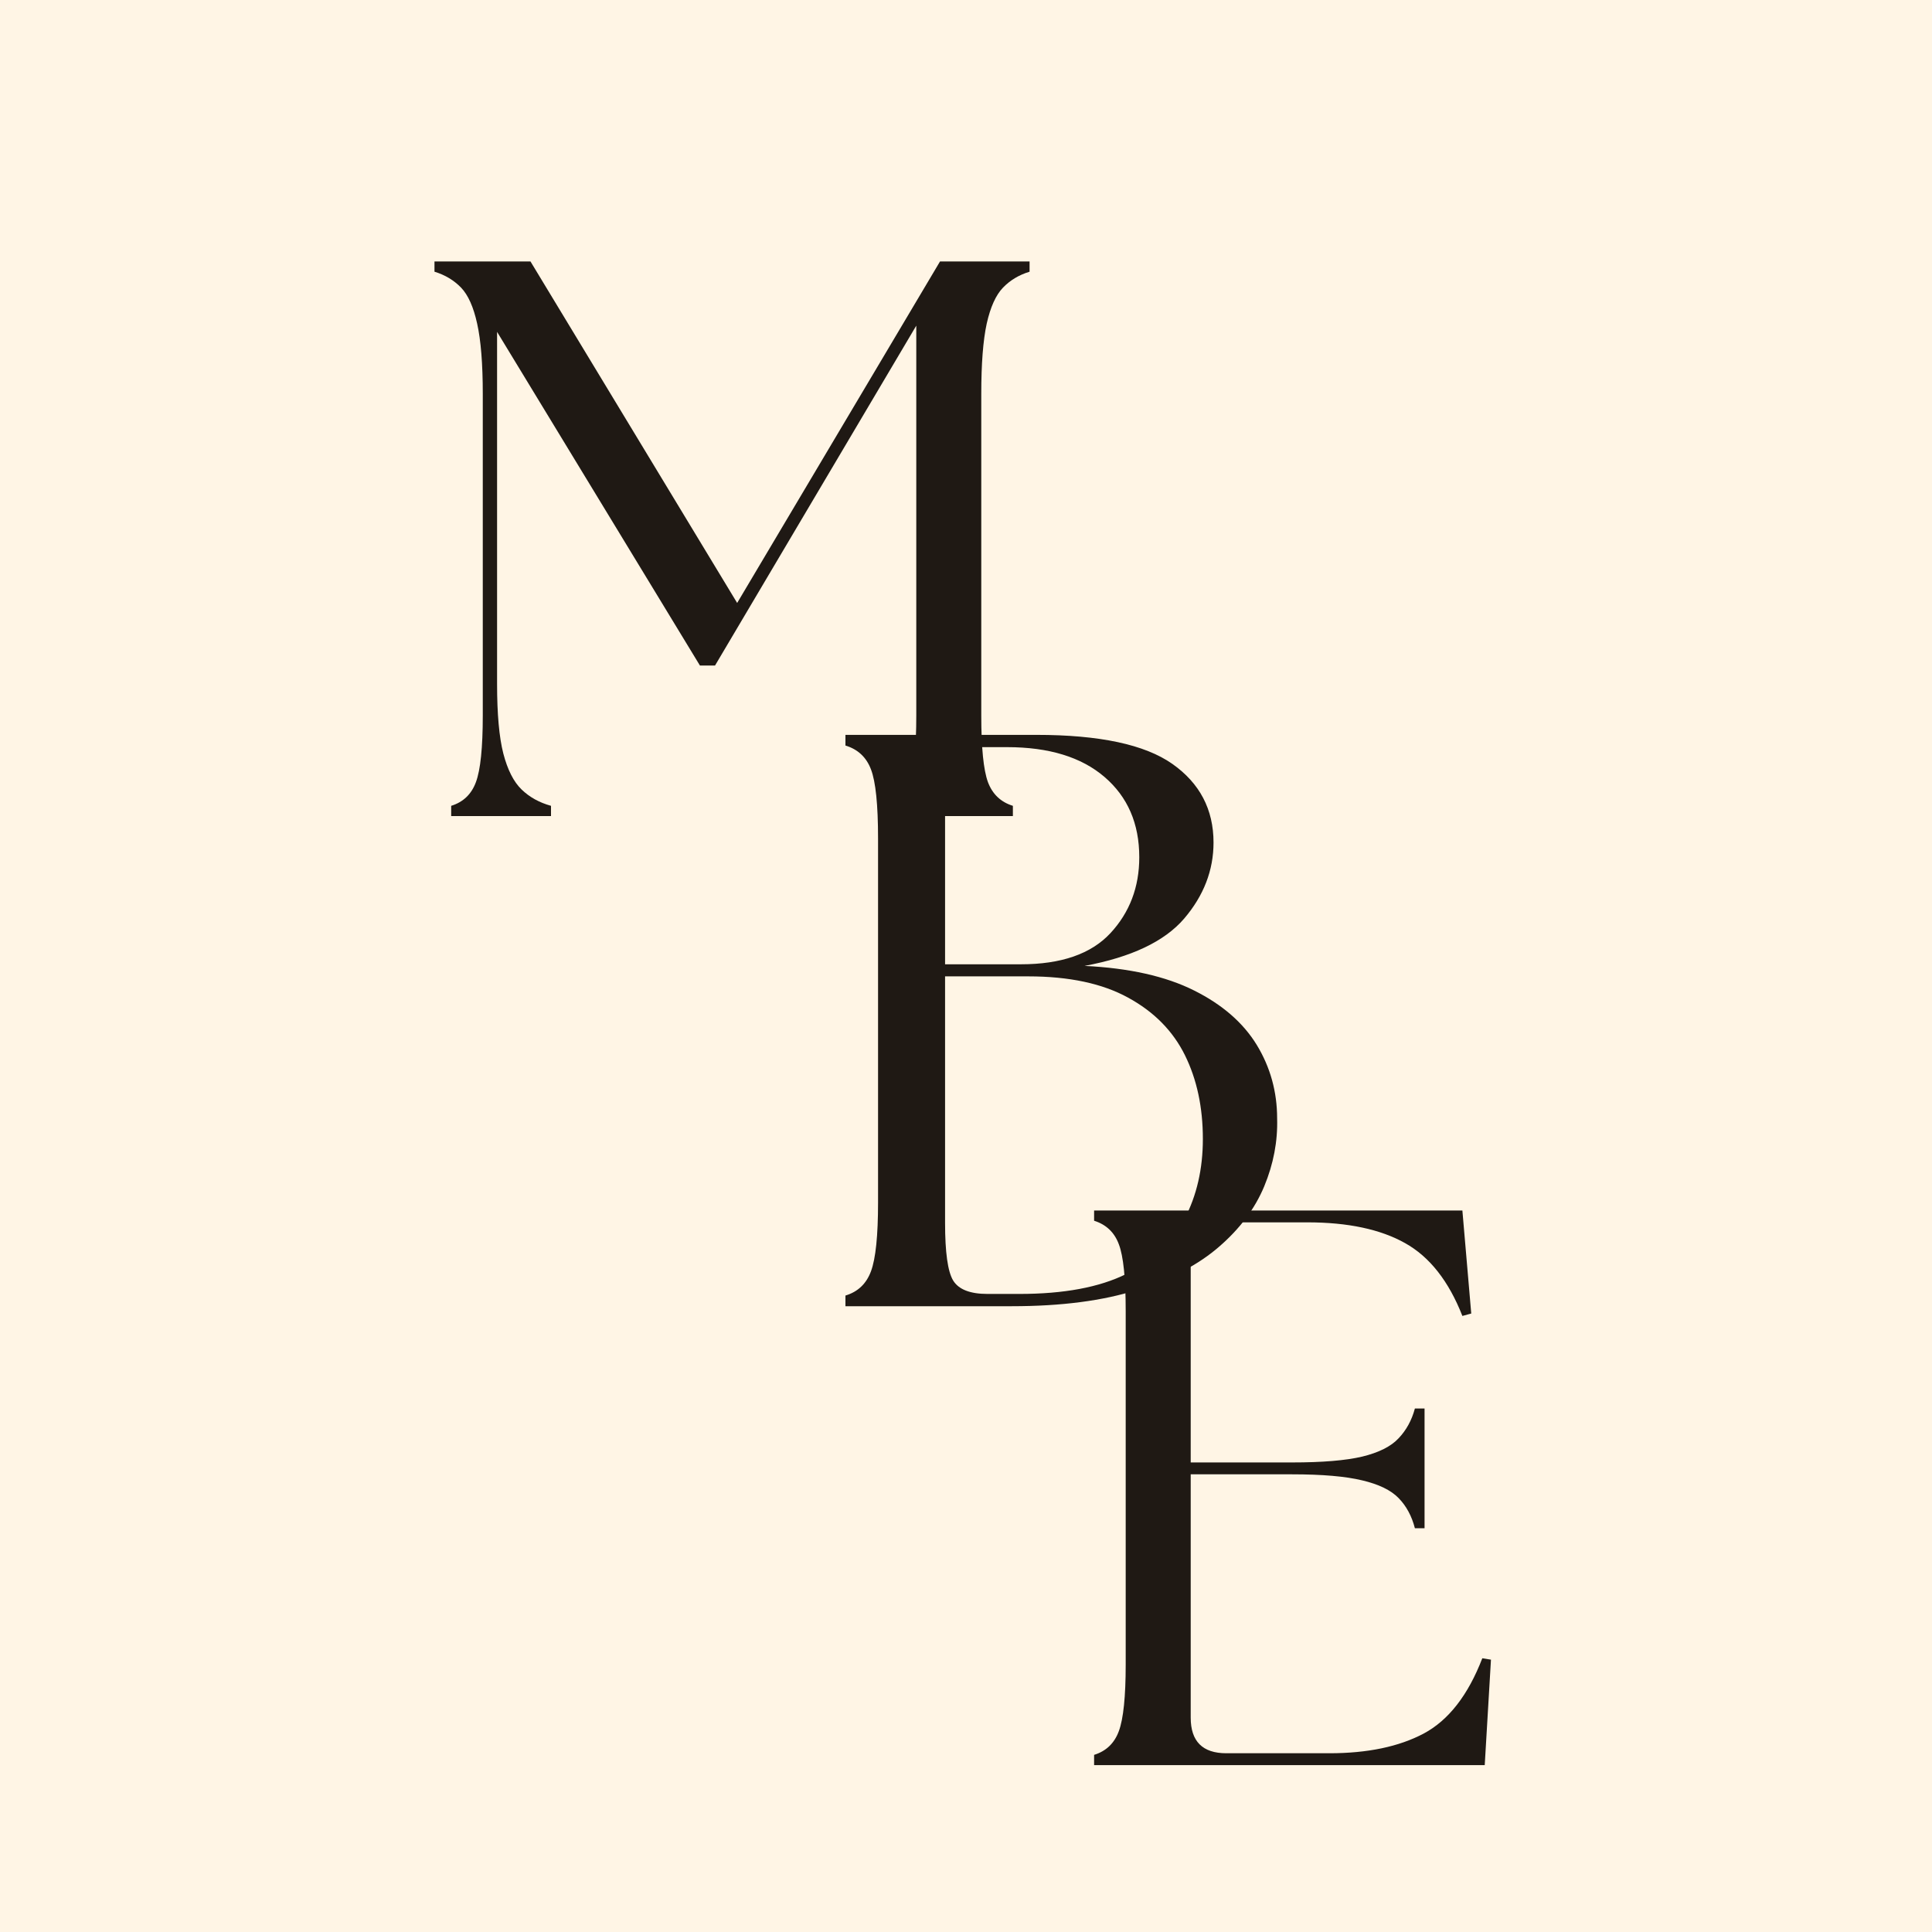 <svg xmlns="http://www.w3.org/2000/svg" xmlns:xlink="http://www.w3.org/1999/xlink" width="200" zoomAndPan="magnify" viewBox="0 0 150 150" height="200" preserveAspectRatio="xMidYMid meet" version="1.0"><defs><g/><clipPath id="90e44594dd"><rect x="0" width="88" y="0" height="136"/></clipPath></defs><rect x="-15" width="180" fill="#ffffff" y="-15" height="180" fill-opacity="1"/><rect x="-15" width="180" fill="#fff5e5" y="-15" height="180" fill-opacity="1"/><g transform="matrix(1, 0, 0, 1, 31, 14)"><g clip-path="url(#90e44594dd)"><g fill="#1f1914" fill-opacity="1"><g transform="translate(0.952, 49.361)"><g><path d="M 3.078 0 L 3.078 -0.797 C 4.016 -1.086 4.656 -1.703 5 -2.641 C 5.352 -3.586 5.531 -5.312 5.531 -7.812 L 5.531 -32.781 C 5.531 -35.125 5.383 -36.941 5.094 -38.234 C 4.812 -39.523 4.395 -40.457 3.844 -41.031 C 3.289 -41.602 2.602 -42.016 1.781 -42.266 L 1.781 -43.062 L 9.234 -43.062 L 25.281 -16.547 L 41.031 -43.062 L 47.984 -43.062 L 47.984 -42.266 C 47.16 -42.016 46.473 -41.602 45.922 -41.031 C 45.367 -40.457 44.945 -39.523 44.656 -38.234 C 44.375 -36.941 44.234 -35.125 44.234 -32.781 L 44.234 -7.812 C 44.234 -5.312 44.406 -3.586 44.75 -2.641 C 45.102 -1.703 45.75 -1.086 46.688 -0.797 L 46.688 0 L 36.719 0 L 36.719 -0.797 C 37.664 -1.086 38.312 -1.703 38.656 -2.641 C 39.008 -3.586 39.188 -5.312 39.188 -7.812 L 39.188 -38.078 L 23.562 -11.688 L 22.391 -11.688 L 6.641 -37.594 L 6.641 -10.266 C 6.641 -7.93 6.801 -6.129 7.125 -4.859 C 7.457 -3.586 7.93 -2.656 8.547 -2.062 C 9.16 -1.469 9.922 -1.047 10.828 -0.797 L 10.828 0 Z M 3.078 0 "/></g></g></g><g fill="#1f1914" fill-opacity="1"><g transform="translate(31.406, 87.414)"><g><path d="M 3.234 0 L 3.234 -0.828 C 4.203 -1.117 4.863 -1.75 5.219 -2.719 C 5.582 -3.695 5.766 -5.473 5.766 -8.047 L 5.766 -36.312 C 5.766 -38.938 5.582 -40.723 5.219 -41.672 C 4.863 -42.617 4.203 -43.238 3.234 -43.531 L 3.234 -44.359 L 18.062 -44.359 C 22.957 -44.359 26.473 -43.609 28.609 -42.109 C 30.742 -40.609 31.812 -38.57 31.812 -36 C 31.812 -33.844 31.051 -31.875 29.531 -30.094 C 28.008 -28.32 25.43 -27.098 21.797 -26.422 C 25.266 -26.254 28.098 -25.617 30.297 -24.516 C 32.492 -23.422 34.117 -22.008 35.172 -20.281 C 36.223 -18.551 36.75 -16.648 36.75 -14.578 C 36.801 -12.805 36.469 -11.051 35.75 -9.312 C 35.031 -7.582 33.863 -6.02 32.25 -4.625 C 30.645 -3.227 28.52 -2.109 25.875 -1.266 C 23.238 -0.422 20 0 16.156 0 Z M 10.969 -6.469 C 10.969 -4.188 11.176 -2.695 11.594 -2 C 12.02 -1.301 12.91 -0.953 14.266 -0.953 L 16.734 -0.953 C 20.191 -0.953 22.957 -1.469 25.031 -2.5 C 27.102 -3.539 28.613 -4.969 29.562 -6.781 C 30.508 -8.594 30.984 -10.66 30.984 -12.984 C 30.984 -15.441 30.52 -17.609 29.594 -19.484 C 28.664 -21.367 27.195 -22.859 25.188 -23.953 C 23.188 -25.055 20.598 -25.609 17.422 -25.609 L 10.969 -25.609 Z M 10.969 -26.547 L 16.859 -26.547 C 19.984 -26.547 22.297 -27.348 23.797 -28.953 C 25.297 -30.566 26.047 -32.535 26.047 -34.859 C 26.047 -37.473 25.145 -39.551 23.344 -41.094 C 21.551 -42.633 19.031 -43.406 15.781 -43.406 L 10.969 -43.406 Z M 10.969 -26.547 "/></g></g></g><g fill="#1f1914" fill-opacity="1"><g transform="translate(50.805, 123.044)"><g><path d="M 3.141 0 L 3.141 -0.797 C 4.078 -1.086 4.719 -1.703 5.062 -2.641 C 5.414 -3.586 5.594 -5.312 5.594 -7.812 L 5.594 -35.25 C 5.594 -37.789 5.414 -39.52 5.062 -40.438 C 4.719 -41.363 4.078 -41.973 3.141 -42.266 L 3.141 -43.062 L 31.734 -43.062 L 32.422 -35.062 L 31.734 -34.875 C 30.672 -37.582 29.188 -39.469 27.281 -40.531 C 25.375 -41.602 22.844 -42.141 19.688 -42.141 L 10.641 -42.141 L 10.641 -23.5 L 18.516 -23.5 C 20.848 -23.5 22.66 -23.648 23.953 -23.953 C 25.242 -24.266 26.188 -24.738 26.781 -25.375 C 27.383 -26.008 27.805 -26.781 28.047 -27.688 L 28.797 -27.688 L 28.797 -18.391 L 28.047 -18.391 C 27.805 -19.336 27.383 -20.117 26.781 -20.734 C 26.188 -21.348 25.242 -21.805 23.953 -22.109 C 22.66 -22.422 20.848 -22.578 18.516 -22.578 L 10.641 -22.578 L 10.641 -3.688 C 10.641 -1.844 11.562 -0.922 13.406 -0.922 L 21.406 -0.922 C 24.363 -0.922 26.805 -1.43 28.734 -2.453 C 30.66 -3.484 32.176 -5.43 33.281 -8.297 L 33.953 -8.188 L 33.469 0 Z M 3.141 0 "/></g></g></g></g></g></svg>
